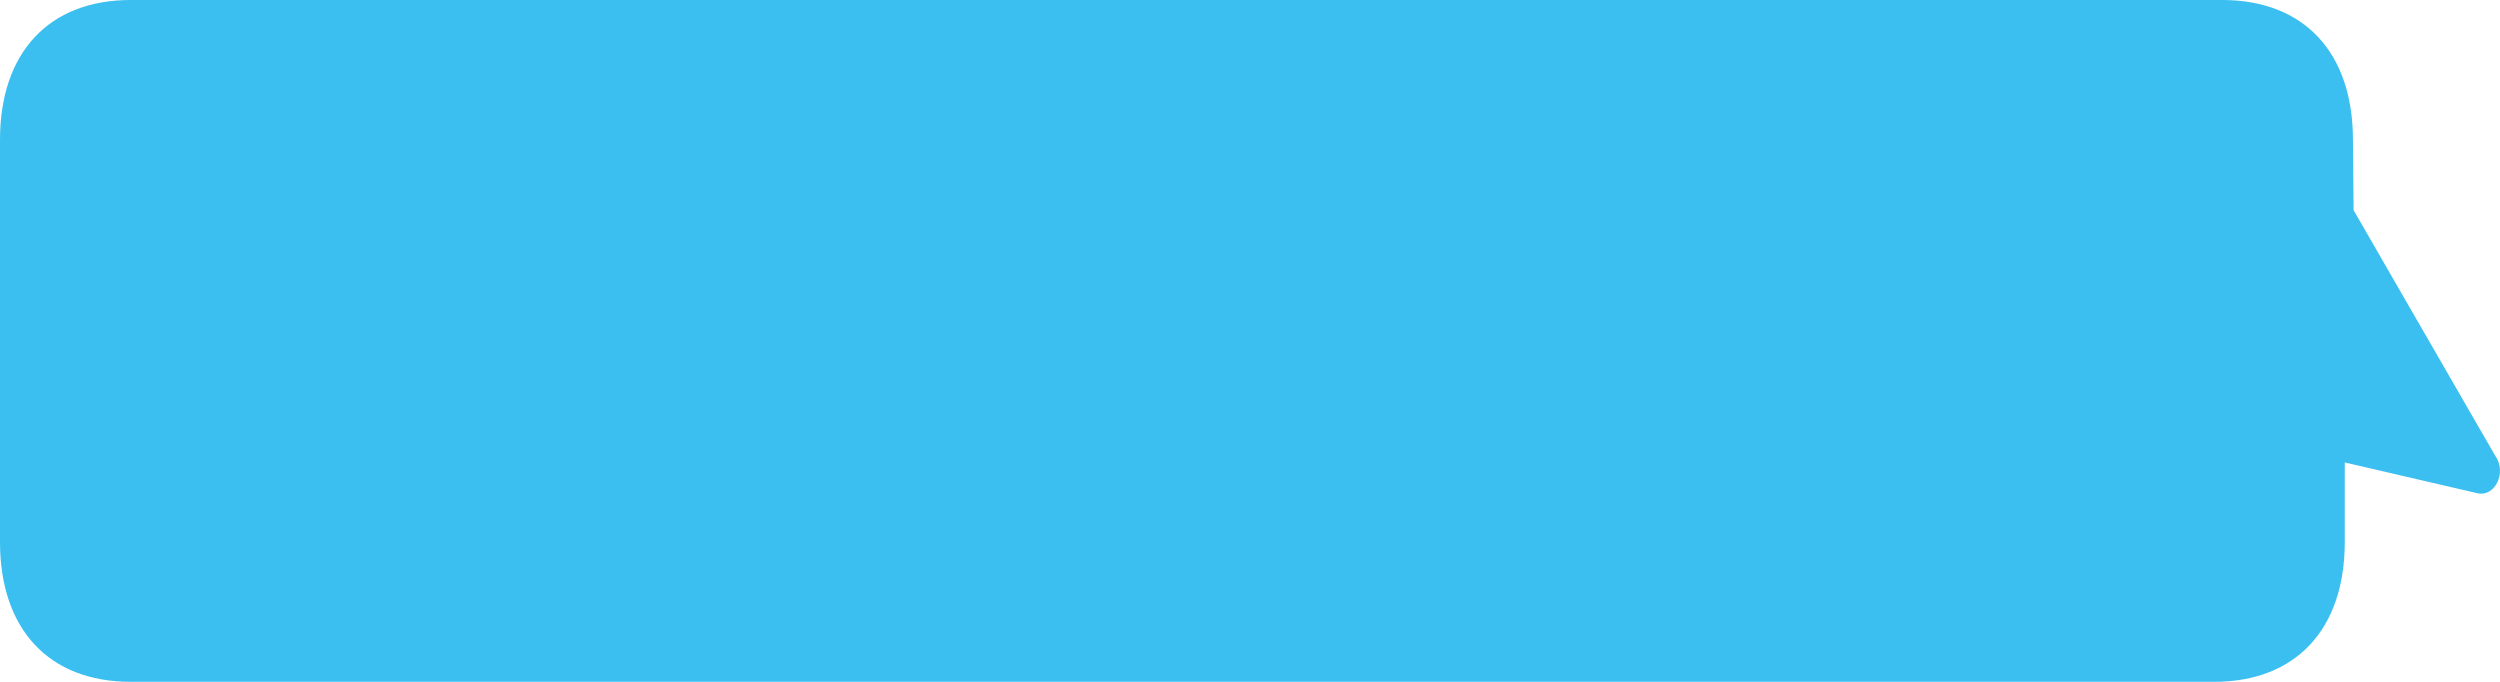 <svg width="286" height="78" viewBox="0 0 286 78" fill="none" xmlns="http://www.w3.org/2000/svg">
<path d="M253.288 78H14.954C5.608 78 0 72 0 62V16C0 6 5.608 3.05176e-05 14.954 3.05176e-05L254.222 0C263.569 0 269.176 6 269.176 16C269.176 16.639 269.251 23.5 269.251 24.049L285.434 52.107C286.836 54.025 285.434 56.902 283.396 56.422L268.242 52.906C268.242 54 268.242 59.781 268.242 62C268.242 72 262.634 78 253.288 78Z" fill="#3ABFF0"/>
</svg>
